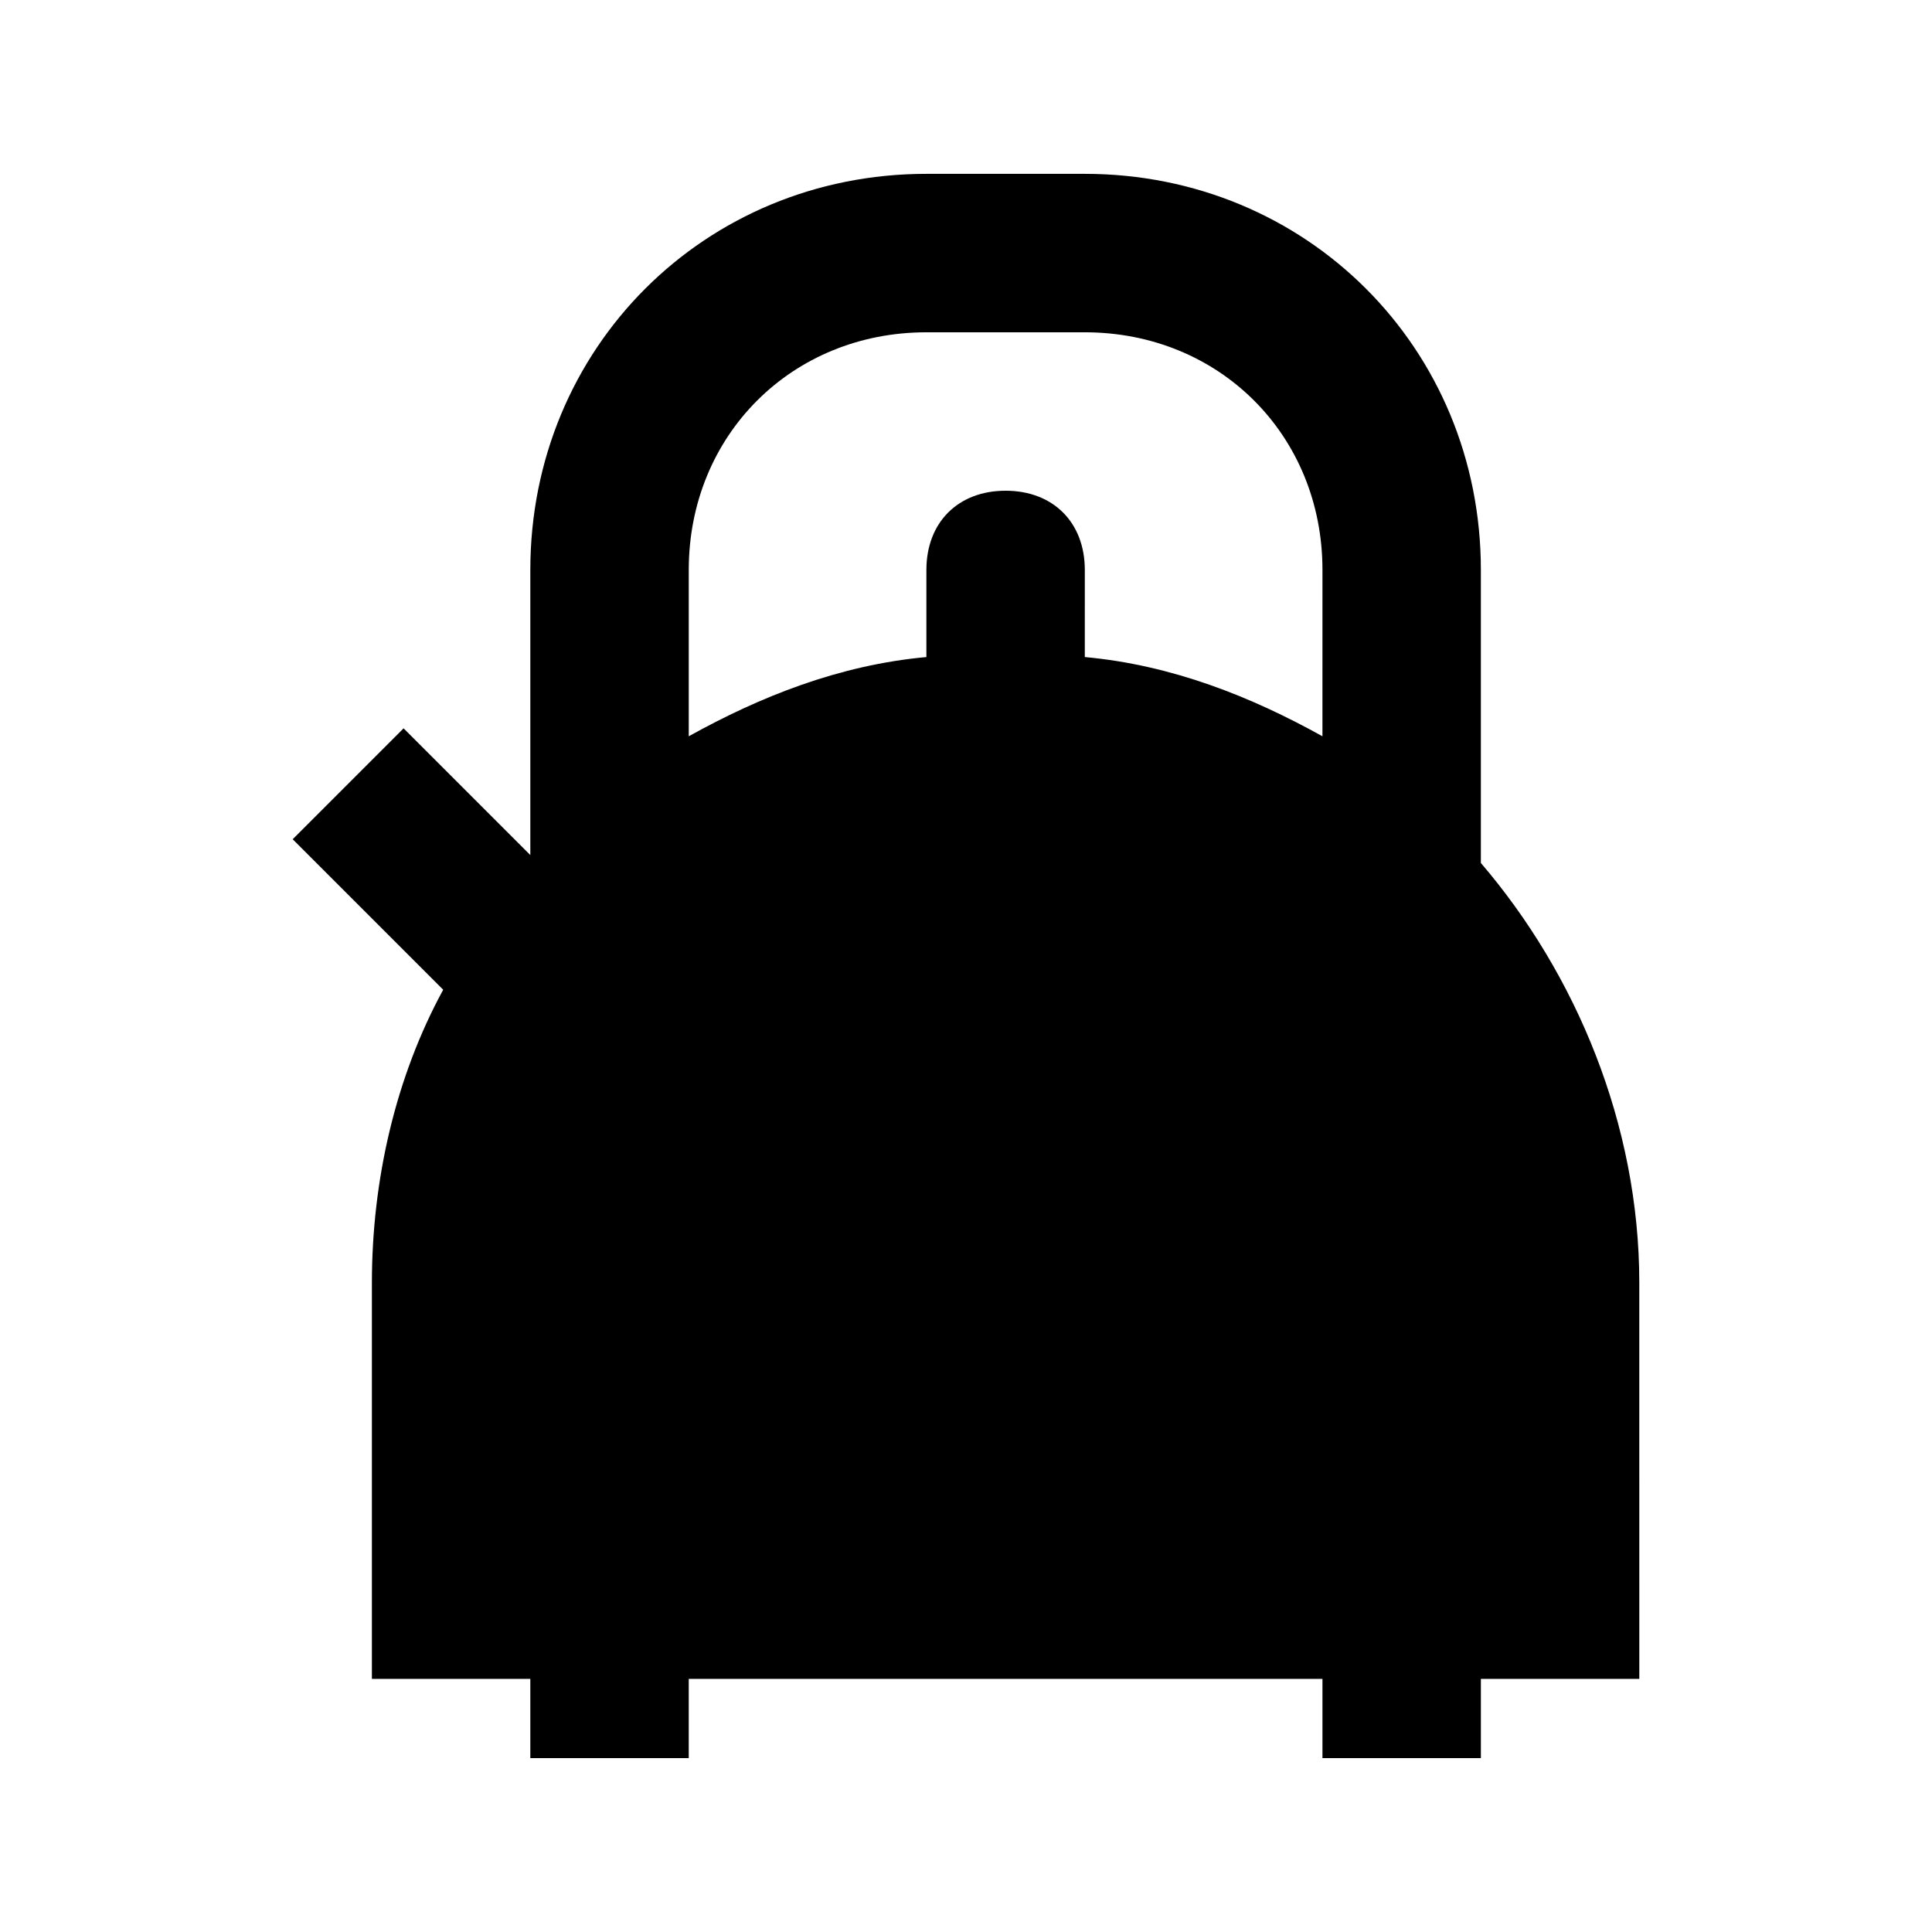 <?xml version="1.0" encoding="UTF-8"?>
<!-- Uploaded to: SVG Repo, www.svgrepo.com, Generator: SVG Repo Mixer Tools -->
<svg fill="#000000" width="800px" height="800px" version="1.1" viewBox="144 144 512 512" xmlns="http://www.w3.org/2000/svg">
 <path d="m578.43 483.96c0-41.984-16.793-81.867-41.984-111.26v-77.668c0-58.777-46.184-104.96-104.96-104.96h-41.984c-58.777 0-104.96 46.184-104.96 104.96v75.57l-33.586-33.586-29.391 29.391 39.887 39.887c-12.594 23.09-18.895 50.383-18.895 77.672v104.96h41.984v20.992h41.984v-20.992h167.94v20.992h41.984v-20.992h41.984zm-83.969-144.84c-18.895-10.496-39.887-18.895-62.977-20.992l0.004-23.09c0-12.594-8.398-20.992-20.992-20.992s-20.992 8.398-20.992 20.992v23.09c-23.09 2.098-44.082 10.496-62.977 20.992v-44.082c0-35.688 27.289-62.977 62.977-62.977h41.984c35.688 0 62.977 27.289 62.977 62.977z"/>
</svg>
